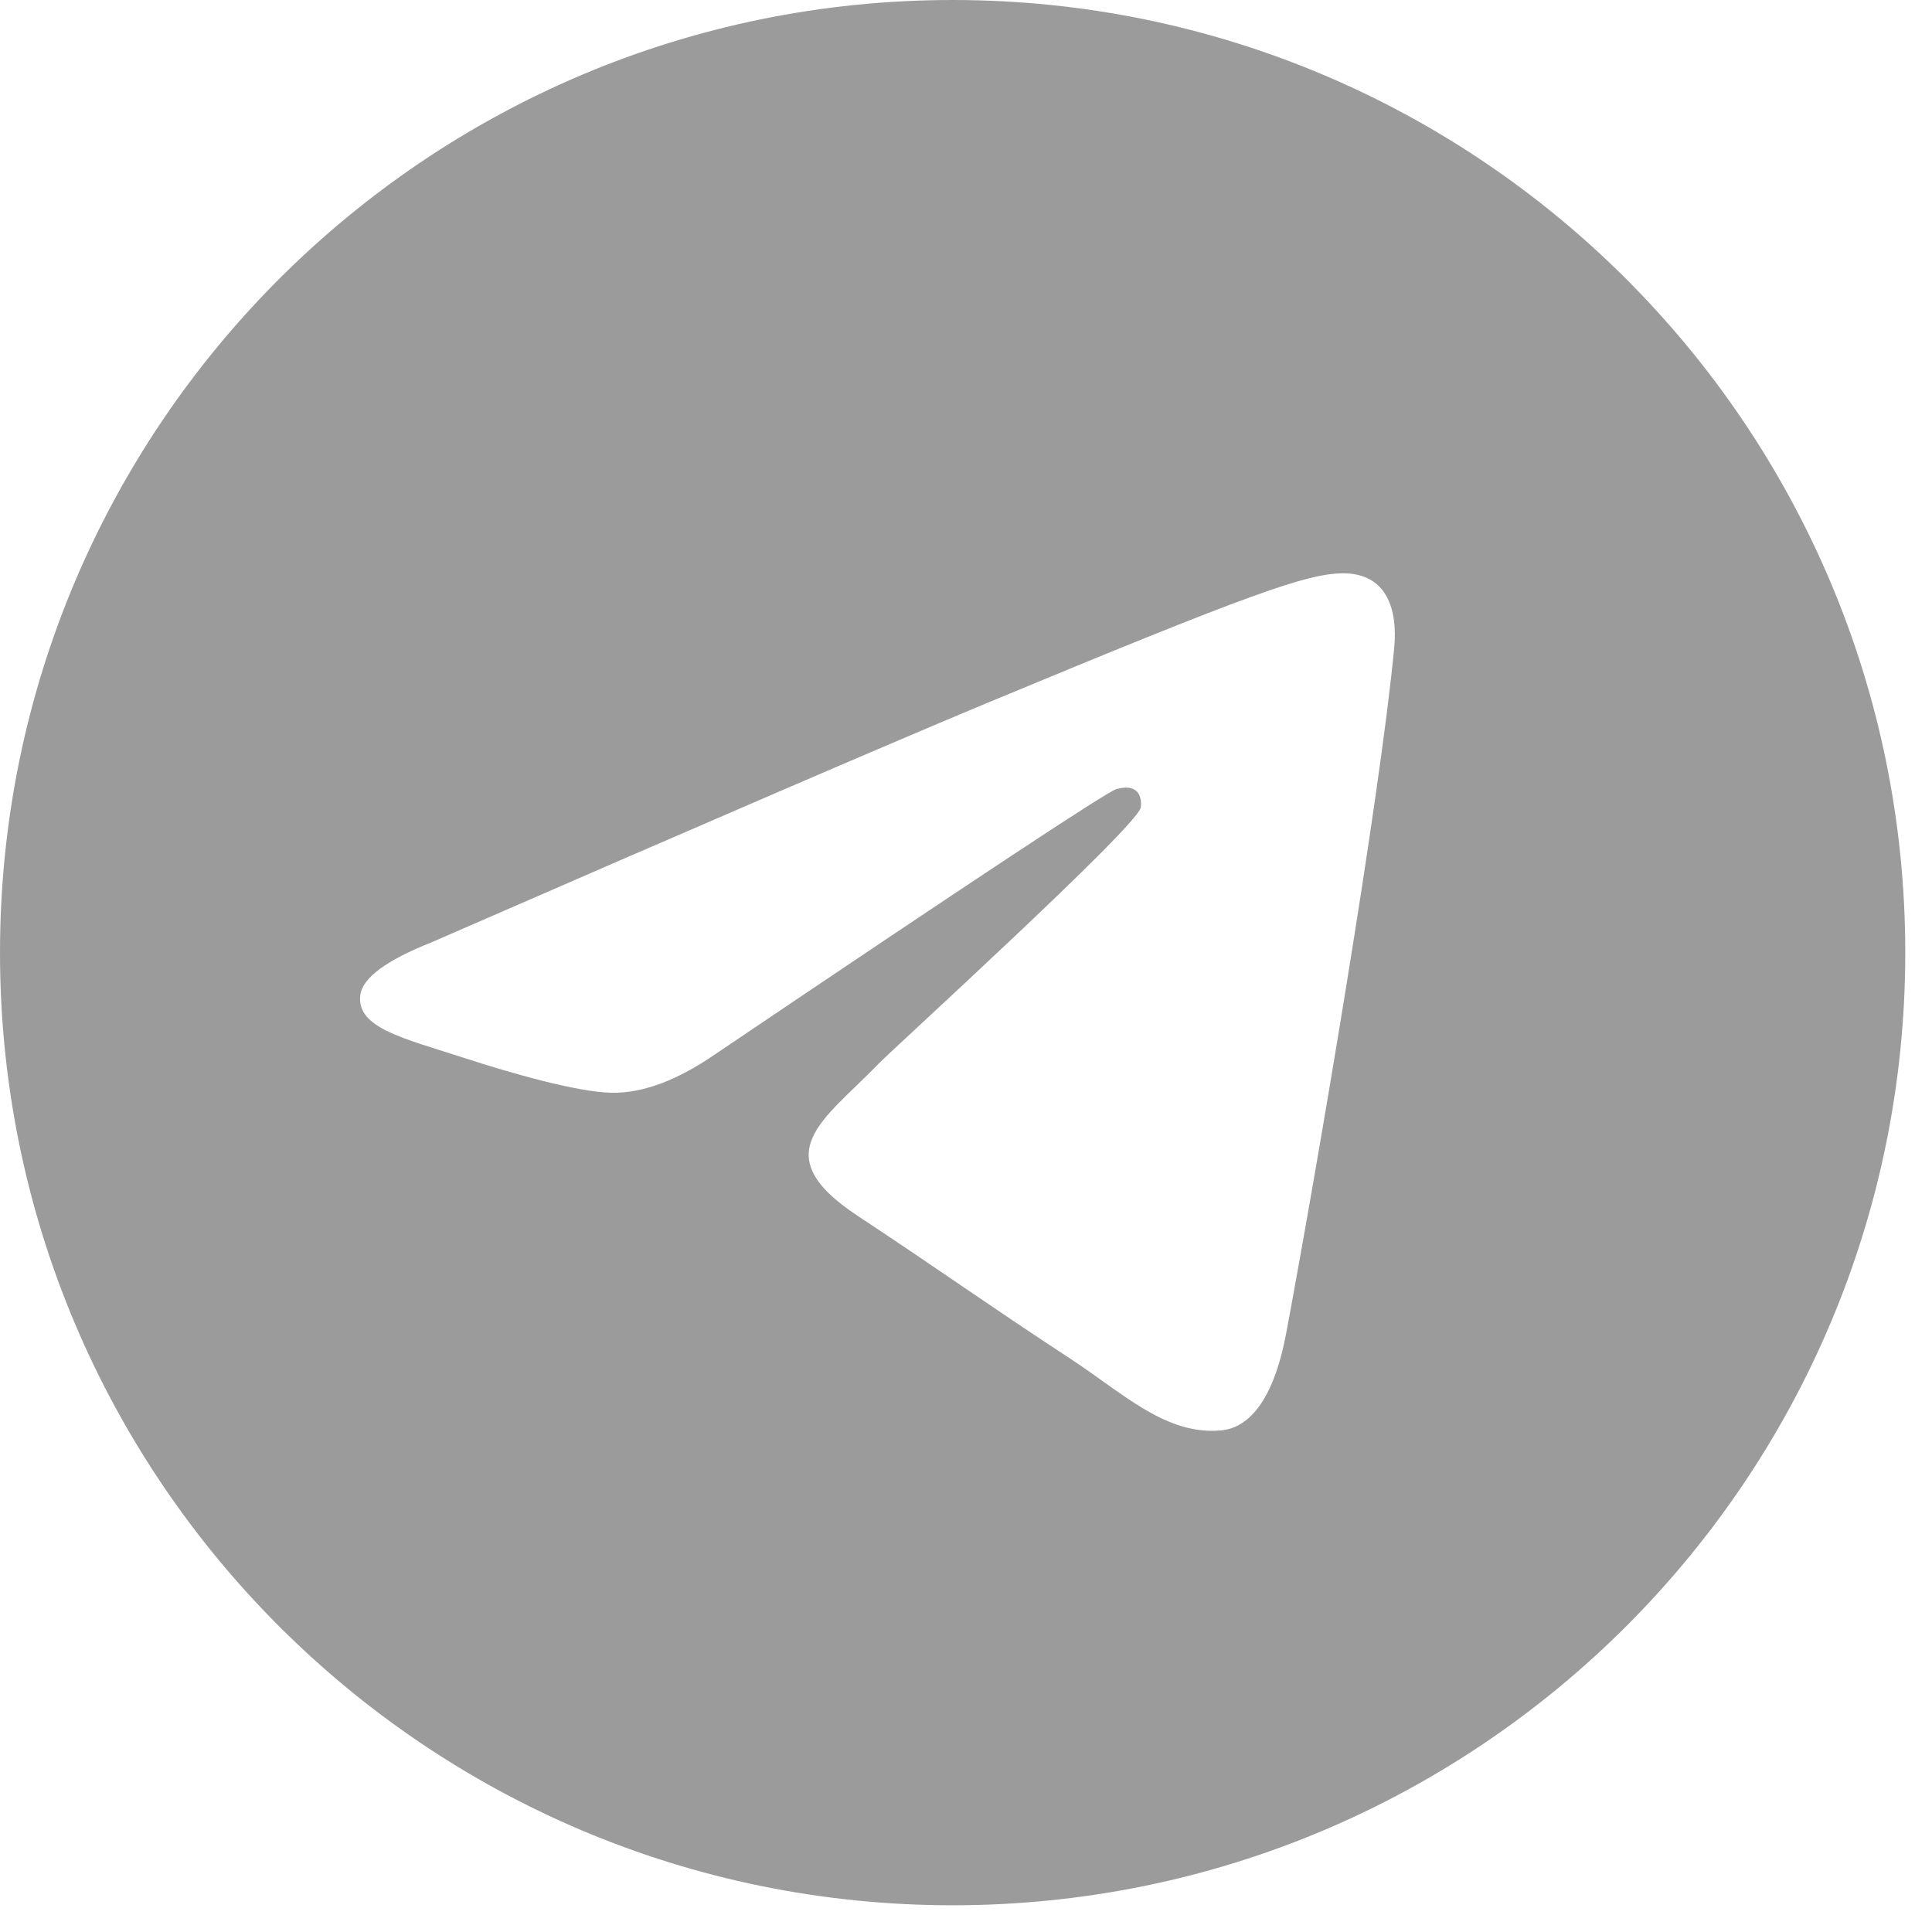 <?xml version="1.0" encoding="UTF-8"?> <svg xmlns="http://www.w3.org/2000/svg" width="36" height="36" viewBox="0 0 36 36" fill="none"><path fill-rule="evenodd" clip-rule="evenodd" d="M17.751 0C7.948 0 0 7.948 0 17.751C0 27.554 7.948 35.502 17.751 35.502C27.554 35.502 35.502 27.554 35.502 17.751C35.502 7.948 27.554 0 17.751 0ZM25.979 12.072C25.712 14.878 24.555 21.69 23.968 24.834C23.72 26.165 23.229 26.61 22.755 26.653C21.724 26.748 20.942 25.971 19.943 25.317C18.381 24.294 17.498 23.656 15.982 22.656C14.229 21.501 15.365 20.866 16.363 19.829C16.625 19.557 21.167 15.426 21.255 15.051C21.266 15.004 21.277 14.829 21.172 14.738C21.067 14.646 20.915 14.677 20.806 14.702C20.649 14.738 18.153 16.387 13.318 19.65C12.609 20.137 11.967 20.374 11.392 20.362C10.759 20.349 9.54 20.004 8.633 19.708C7.522 19.347 6.637 19.155 6.714 18.542C6.754 18.223 7.194 17.896 8.034 17.562C13.208 15.307 16.659 13.821 18.386 13.102C23.316 11.052 24.34 10.695 25.008 10.683C25.845 10.671 26.047 11.362 25.979 12.072Z" fill="#717171" fill-opacity="0.7"></path></svg> 